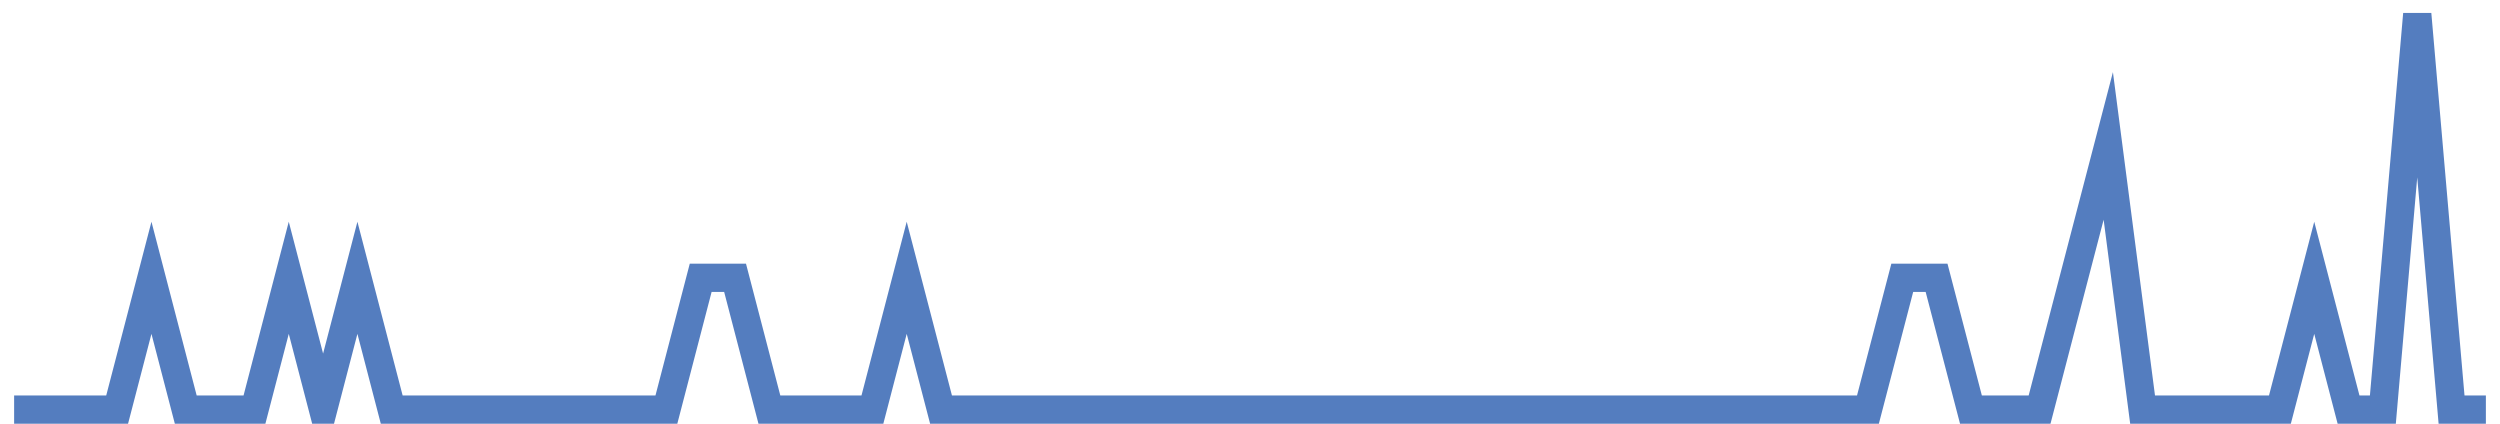 <?xml version="1.0" encoding="UTF-8"?>
<svg xmlns="http://www.w3.org/2000/svg" xmlns:xlink="http://www.w3.org/1999/xlink" width="177pt" height="30pt" viewBox="0 0 177 30" version="1.1">
<g id="surface3174071">
<path style="fill:none;stroke-width:2;stroke-linecap:butt;stroke-linejoin:miter;stroke:rgb(32.941%,49.02%,74.902%);stroke-opacity:1;stroke-miterlimit:10;" d="M 1 29 L 8.293 29 L 10.723 19.668 L 13.152 29 L 18.016 29 L 20.445 19.668 L 22.875 29 L 25.305 19.668 L 27.734 29 L 47.18 29 L 49.609 19.668 L 52.043 19.668 L 54.473 29 L 61.766 29 L 64.195 19.668 L 66.625 29 L 132.25 29 L 134.68 19.668 L 137.109 19.668 L 139.543 29 L 144.402 29 L 146.832 19.668 L 149.266 10.332 L 151.695 29 L 161.418 29 L 163.848 19.668 L 166.277 29 L 168.707 29 L 171.141 1 L 173.57 29 L 176 29 "/>
</g>
</svg>
